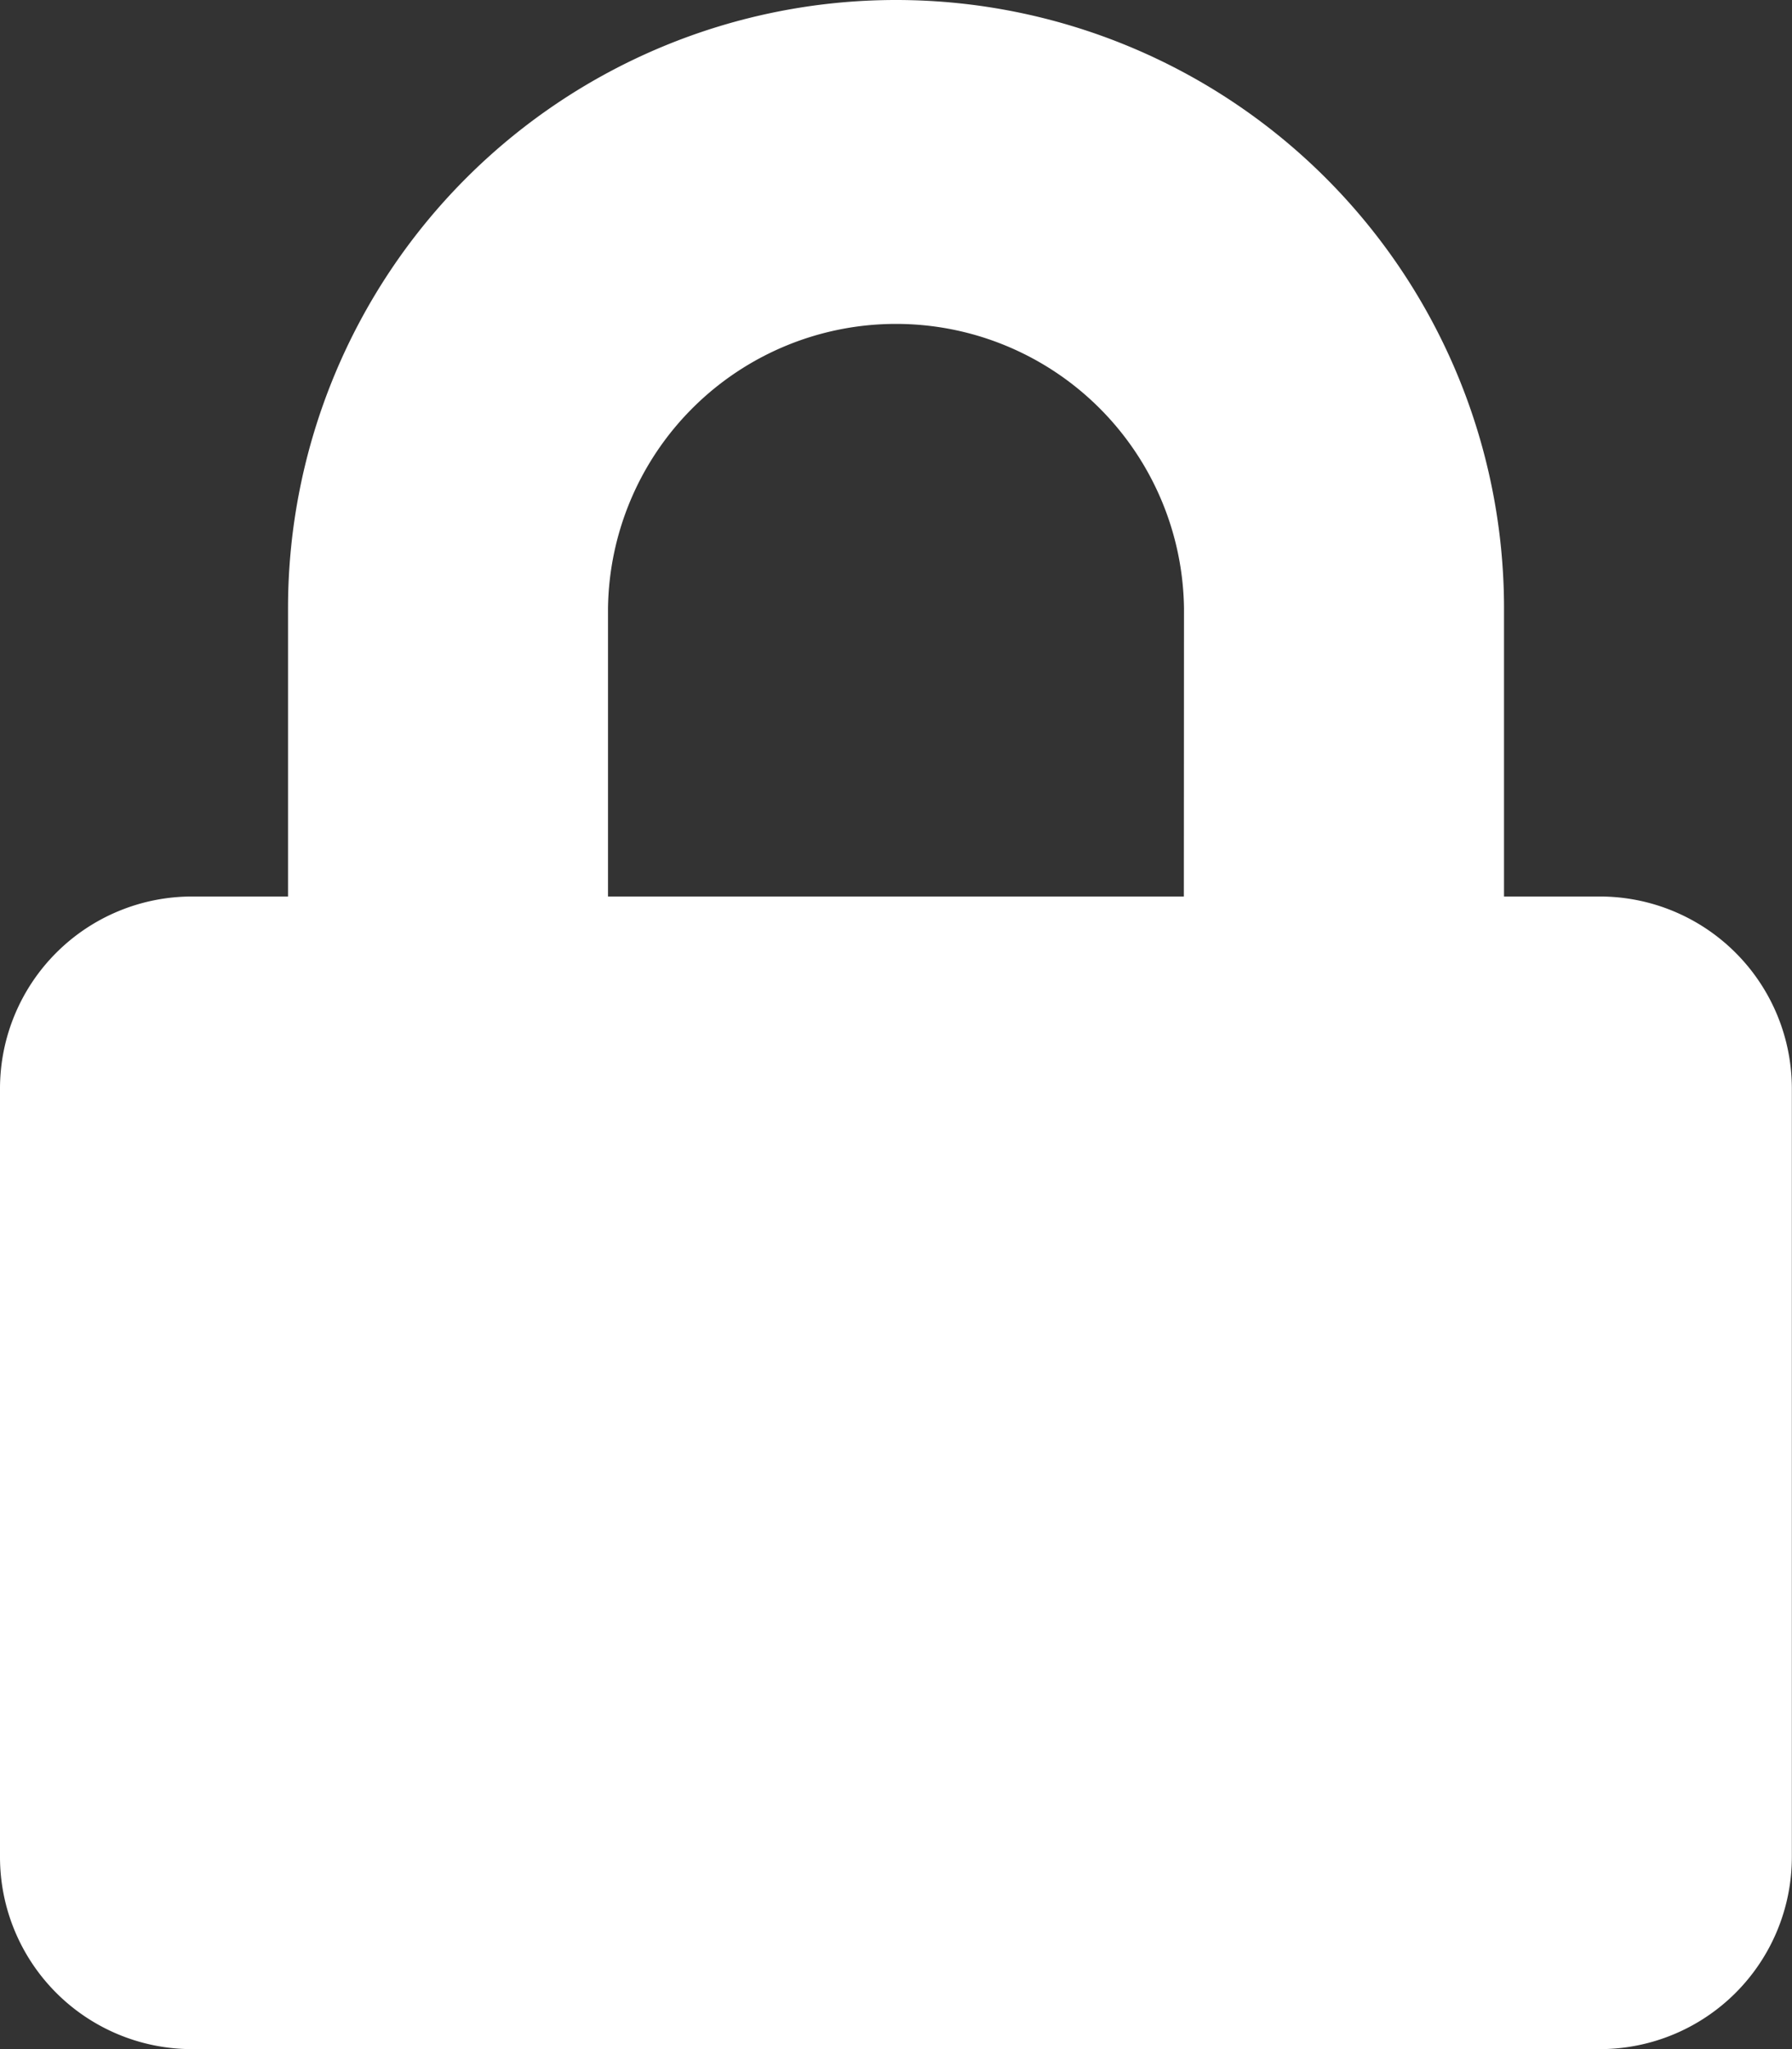 <svg xmlns="http://www.w3.org/2000/svg" width="36.515" height="41.732" viewBox="0 0 36.515 41.732"><rect x="0" y="0" width="36.515" height="41.732" fill="#333333" stroke="none"/><defs><style>.a{fill:#fff;}</style></defs><path class="a" d="M32.6,18.258H30.647V12.389a12.389,12.389,0,1,0-24.778,0v5.869H3.912A3.913,3.913,0,0,0,0,22.17V37.82a3.913,3.913,0,0,0,3.912,3.912H32.6a3.913,3.913,0,0,0,3.912-3.912V22.17A3.913,3.913,0,0,0,32.6,18.258Zm-8.477,0H12.389V12.389a5.869,5.869,0,0,1,11.737,0Z"/></svg>